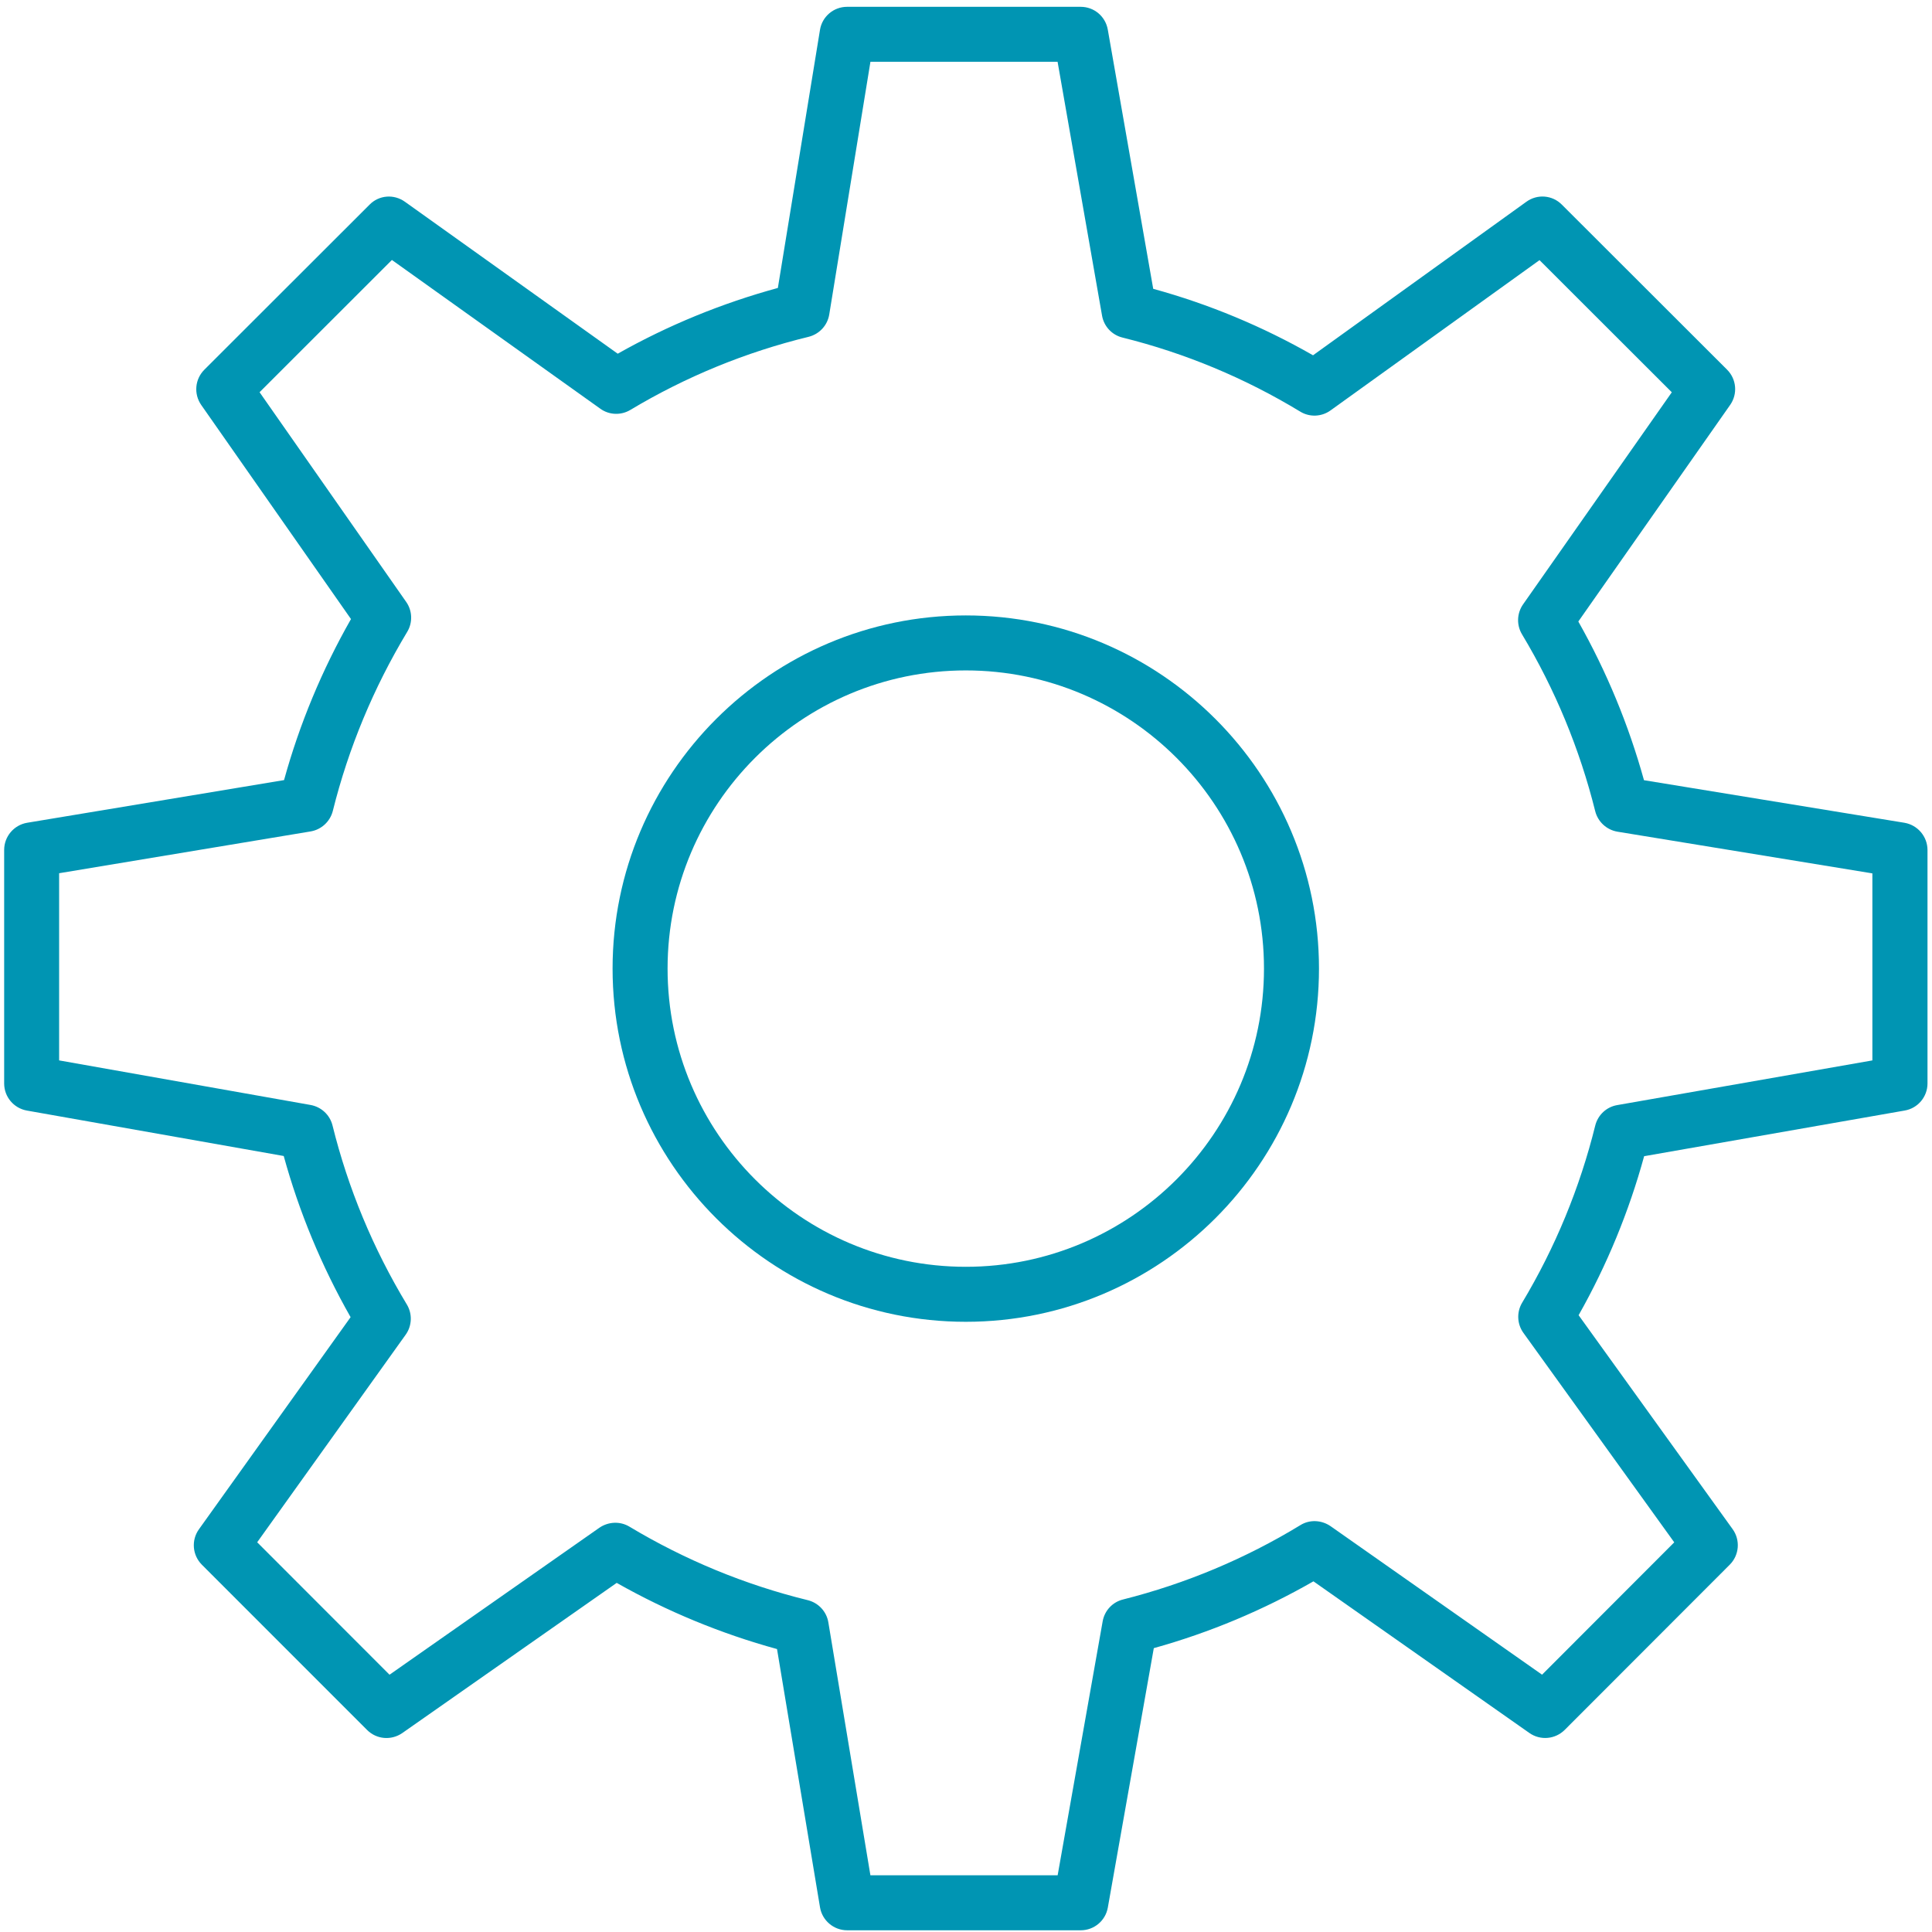 <?xml version="1.0" encoding="UTF-8" standalone="no"?>
<svg
   xmlns:dc="http://purl.org/dc/elements/1.1/"
   xmlns:cc="http://creativecommons.org/ns#"
   xmlns:rdf="http://www.w3.org/1999/02/22-rdf-syntax-ns#"
   xmlns:svg="http://www.w3.org/2000/svg"
   xmlns="http://www.w3.org/2000/svg"
   xmlns:sodipodi="http://sodipodi.sourceforge.net/DTD/sodipodi-0.dtd"
   xmlns:inkscape="http://www.inkscape.org/namespaces/inkscape"
   version="1.1"
   x="0px"
   y="0px"
   viewBox="0 0 58.5 58.5"
   xml:space="preserve"
   id="svg5411"
   sodipodi:docname="enterprise-experience-icon.svg"
   inkscape:version="0.92.3 (2405546, 2018-03-11)"
   width="78"
   height="78"><defs
     id="defs5415" /><sodipodi:namedview
     pagecolor="#ffffff"
     bordercolor="#666666"
     borderopacity="1"
     objecttolerance="10"
     gridtolerance="10"
     guidetolerance="10"
     inkscape:pageopacity="0"
     inkscape:pageshadow="2"
     inkscape:window-width="1920"
     inkscape:window-height="1137"
     id="namedview5413"
     showgrid="false"
     inkscape:zoom="5.9334116"
     inkscape:cx="43.626377"
     inkscape:cy="44.530171"
     inkscape:window-x="1912"
     inkscape:window-y="-8"
     inkscape:window-maximized="1"
     inkscape:current-layer="svg5411"
     scale-x="0.75" /><g
     id="g5405"
     transform="matrix(0.975,0,0,0.975,0.126,-29.302)"><g
       id="g5403"><path
         d="m 29.865,49.166 c -6.049,0 -10.97,4.921 -10.97,10.967 0,6.049 4.921,10.97 10.97,10.97 6.047,0 10.968,-4.921 10.968,-10.97 0,-6.046 -4.92,-10.967 -10.968,-10.967 z m 0,20.229 c -5.106,0 -9.262,-4.154 -9.262,-9.262 0,-5.105 4.156,-9.259 9.262,-9.259 5.106,0 9.26,4.153 9.26,9.259 0,5.107 -4.153,9.262 -9.26,9.262 z"
         id="path5395"
         style="fill:#0095b3;fill-opacity:1"
         inkscape:connector-curvature="0" /><path
         d="m 59.014,55.605 -8.088,-1.322 c -0.477,-1.721 -1.162,-3.376 -2.039,-4.928 l 4.715,-6.726 c 0.239,-0.341 0.199,-0.801 -0.095,-1.095 L 48.377,36.41 C 48.08,36.109 47.613,36.073 47.274,36.319 l -6.626,4.768 C 39.085,40.193 37.42,39.499 35.685,39.023 l -1.411,-8.051 c -0.072,-0.41 -0.425,-0.707 -0.841,-0.707 h -7.255 c -0.419,0 -0.776,0.303 -0.842,0.717 l -1.308,8.014 c -1.74,0.475 -3.408,1.158 -4.973,2.042 L 12.447,36.32 C 12.105,36.074 11.64,36.11 11.346,36.411 L 6.217,41.535 C 5.923,41.829 5.883,42.289 6.12,42.63 l 4.651,6.649 C 9.872,50.857 9.174,52.535 8.692,54.28 L 0.713,55.605 C 0.302,55.675 0,56.032 0,56.449 v 7.253 c 0,0.414 0.297,0.768 0.706,0.841 l 7.976,1.411 c 0.48,1.745 1.178,3.424 2.077,5.005 L 6.05,77.545 c -0.244,0.34 -0.206,0.804 0.09,1.102 l 5.13,5.131 c 0.293,0.294 0.75,0.334 1.094,0.097 l 6.659,-4.664 c 1.57,0.888 3.242,1.578 4.979,2.055 l 1.335,8.021 C 25.405,89.696 25.762,90 26.179,90 h 7.255 c 0.414,0 0.769,-0.297 0.841,-0.704 l 1.428,-8.058 c 1.736,-0.483 3.399,-1.181 4.958,-2.075 l 6.708,4.711 c 0.339,0.237 0.799,0.197 1.095,-0.097 l 5.126,-5.131 c 0.297,-0.298 0.333,-0.765 0.089,-1.104 l -4.783,-6.644 c 0.881,-1.558 1.563,-3.216 2.035,-4.938 l 8.092,-1.418 c 0.409,-0.07 0.708,-0.427 0.708,-0.841 v -7.253 c -0.002,-0.416 -0.305,-0.773 -0.717,-0.843 z m -0.993,7.38 -7.926,1.388 c -0.334,0.057 -0.601,0.307 -0.683,0.637 -0.478,1.932 -1.241,3.784 -2.269,5.499 -0.176,0.293 -0.16,0.664 0.04,0.94 l 4.683,6.503 -4.105,4.11 -6.571,-4.614 c -0.279,-0.19 -0.647,-0.21 -0.935,-0.03 -1.709,1.041 -3.563,1.818 -5.508,2.309 -0.327,0.08 -0.574,0.348 -0.632,0.678 l -1.398,7.887 H 26.902 L 25.596,80.438 C 25.541,80.101 25.289,79.831 24.957,79.748 23.007,79.27 21.144,78.5 19.42,77.466 19.128,77.289 18.764,77.31 18.489,77.496 l -6.521,4.567 -4.11,-4.113 4.611,-6.446 c 0.198,-0.277 0.213,-0.647 0.037,-0.938 C 11.458,68.831 10.681,66.96 10.197,65.004 10.115,64.677 9.85,64.43 9.516,64.369 L 1.707,62.985 v -5.813 l 7.811,-1.298 c 0.335,-0.057 0.605,-0.307 0.689,-0.637 0.487,-1.955 1.265,-3.824 2.309,-5.559 0.175,-0.287 0.164,-0.654 -0.03,-0.931 l -4.554,-6.513 4.11,-4.107 6.469,4.617 c 0.275,0.201 0.644,0.214 0.934,0.041 1.72,-1.031 3.583,-1.796 5.54,-2.272 0.332,-0.084 0.584,-0.354 0.639,-0.694 l 1.279,-7.847 h 5.812 l 1.381,7.884 c 0.058,0.334 0.307,0.601 0.636,0.681 1.945,0.483 3.803,1.258 5.518,2.299 0.293,0.18 0.666,0.163 0.942,-0.037 l 6.49,-4.667 4.108,4.104 -4.619,6.586 c -0.193,0.276 -0.207,0.641 -0.033,0.931 1.024,1.705 1.79,3.554 2.273,5.491 0.083,0.331 0.355,0.581 0.69,0.638 l 7.918,1.295 v 5.808 z"
         id="path5397"
         style="fill:#0095b3;fill-opacity:1"
         inkscape:connector-curvature="0" /></g></g></svg>